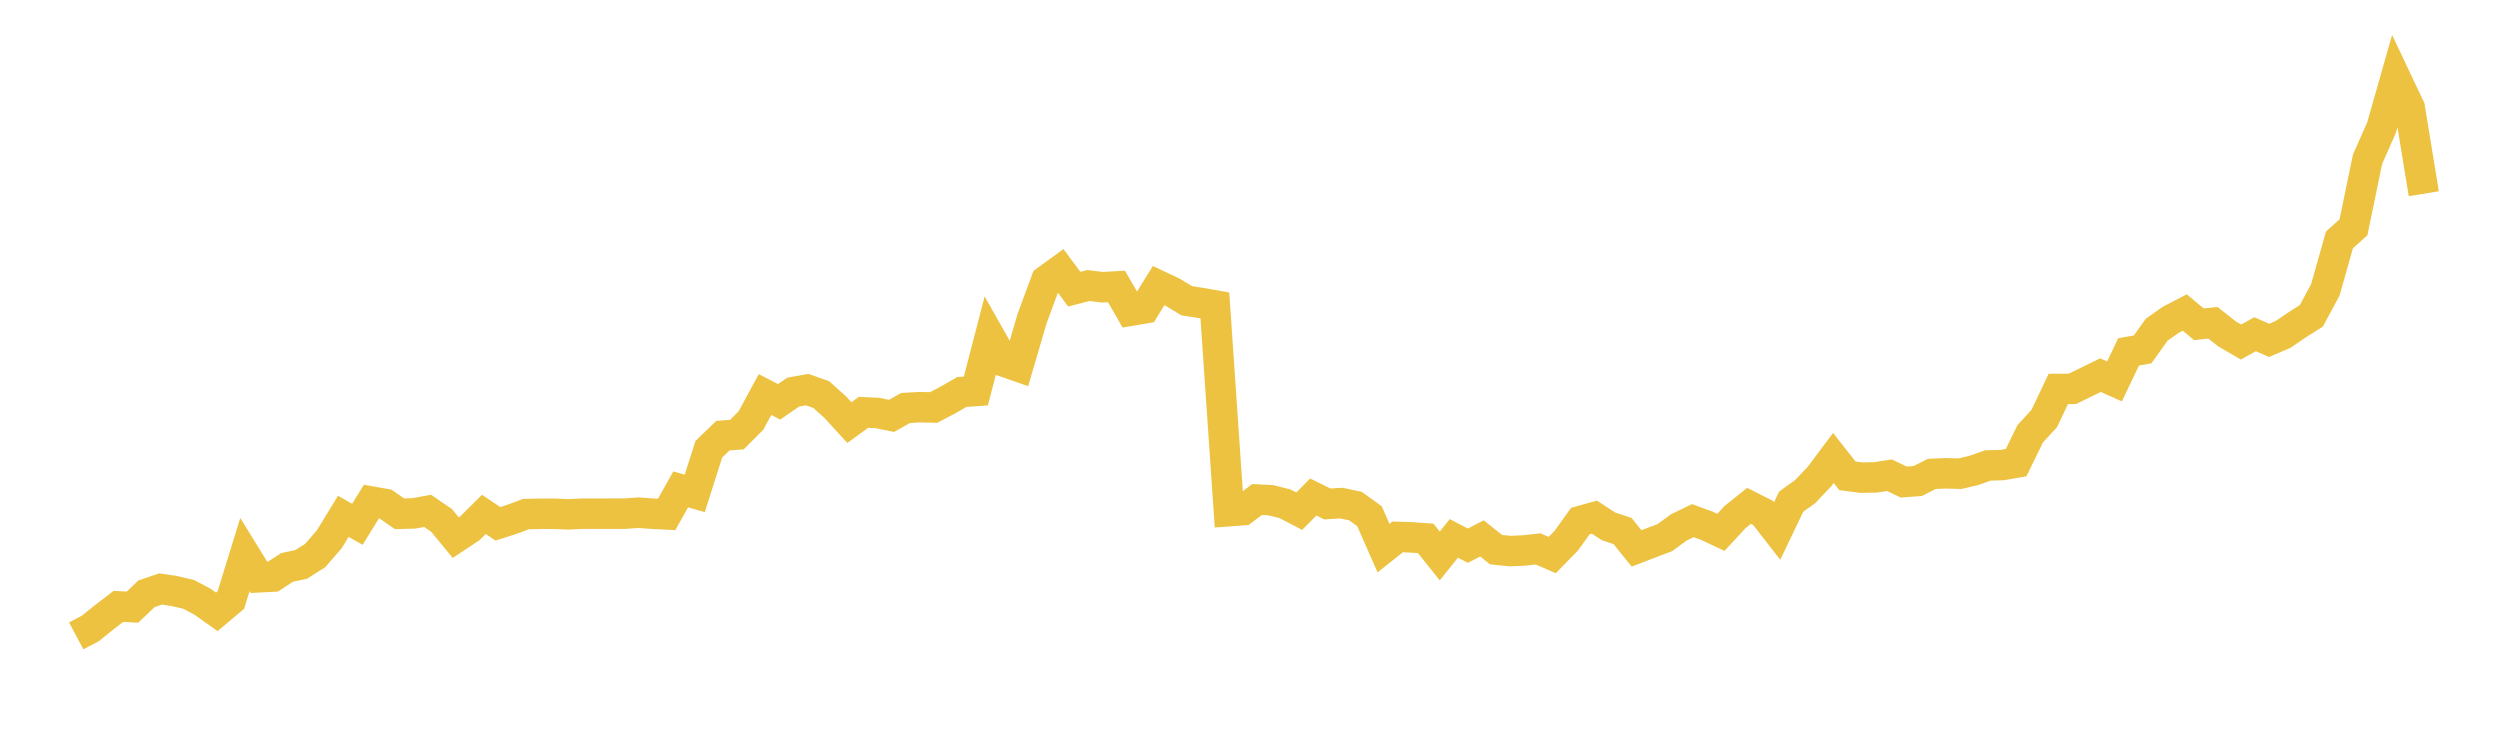 <svg width="164" height="48" xmlns="http://www.w3.org/2000/svg" xmlns:xlink="http://www.w3.org/1999/xlink"><path fill="none" stroke="rgb(237,194,64)" stroke-width="2" d="M5,41.716L5.922,41.227L6.844,40.486L7.766,39.779L8.689,39.829L9.611,38.953L10.533,38.636L11.455,38.775L12.377,38.99L13.299,39.482L14.222,40.139L15.144,39.363L16.066,36.378L16.988,37.871L17.91,37.824L18.832,37.222L19.754,37.026L20.677,36.441L21.599,35.38L22.521,33.87L23.443,34.395L24.365,32.902L25.287,33.065L26.21,33.704L27.132,33.68L28.054,33.514L28.976,34.146L29.898,35.27L30.82,34.658L31.743,33.744L32.665,34.362L33.587,34.066L34.509,33.724L35.431,33.704L36.353,33.704L37.275,33.74L38.198,33.7L39.12,33.7L40.042,33.697L40.964,33.697L41.886,33.631L42.808,33.7L43.731,33.747L44.653,32.104L45.575,32.367L46.497,29.473L47.419,28.582L48.341,28.509L49.263,27.584L50.186,25.882L51.108,26.361L52.03,25.722L52.952,25.559L53.874,25.885L54.796,26.713L55.719,27.724L56.641,27.049L57.563,27.092L58.485,27.282L59.407,26.763L60.329,26.713L61.251,26.73L62.174,26.244L63.096,25.715L64.018,25.649L64.94,22.09L65.862,23.72L66.784,24.043L67.707,20.893L68.629,18.399L69.551,17.73L70.473,18.971L71.395,18.731L72.317,18.844L73.24,18.791L74.162,20.384L75.084,20.228L76.006,18.735L76.928,19.17L77.85,19.729L78.772,19.872L79.695,20.035L80.617,33.534L81.539,33.466L82.461,32.768L83.383,32.817L84.305,33.052L85.228,33.534L86.15,32.604L87.072,33.059L87.994,33.004L88.916,33.198L89.838,33.863L90.76,35.959L91.683,35.222L92.605,35.251L93.527,35.319L94.449,36.472L95.371,35.319L96.293,35.797L97.216,35.319L98.138,36.056L99.06,36.152L99.982,36.11L100.904,36.01L101.826,36.411L102.749,35.468L103.671,34.183L104.593,33.924L105.515,34.528L106.437,34.832L107.359,35.975L108.281,35.62L109.204,35.274L110.126,34.602L111.048,34.154L111.97,34.489L112.892,34.922L113.814,33.924L114.737,33.185L115.659,33.65L116.581,34.832L117.503,32.907L118.425,32.245L119.347,31.273L120.269,30.043L121.192,31.214L122.114,31.334L123.036,31.315L123.958,31.176L124.88,31.622L125.802,31.554L126.725,31.088L127.647,31.049L128.569,31.075L129.491,30.858L130.413,30.532L131.335,30.509L132.257,30.35L133.18,28.458L134.102,27.454L135.024,25.516L135.946,25.51L136.868,25.06L137.79,24.61L138.713,25.021L139.635,23.083L140.557,22.921L141.479,21.627L142.401,20.98L143.323,20.501L144.246,21.271L145.168,21.174L146.09,21.902L147.012,22.436L147.934,21.925L148.856,22.329L149.778,21.934L150.701,21.303L151.623,20.721L152.545,19.006L153.467,15.738L154.389,14.909L155.311,10.444L156.234,8.363L157.156,5.121L158.078,7.066L159,12.709"></path></svg>